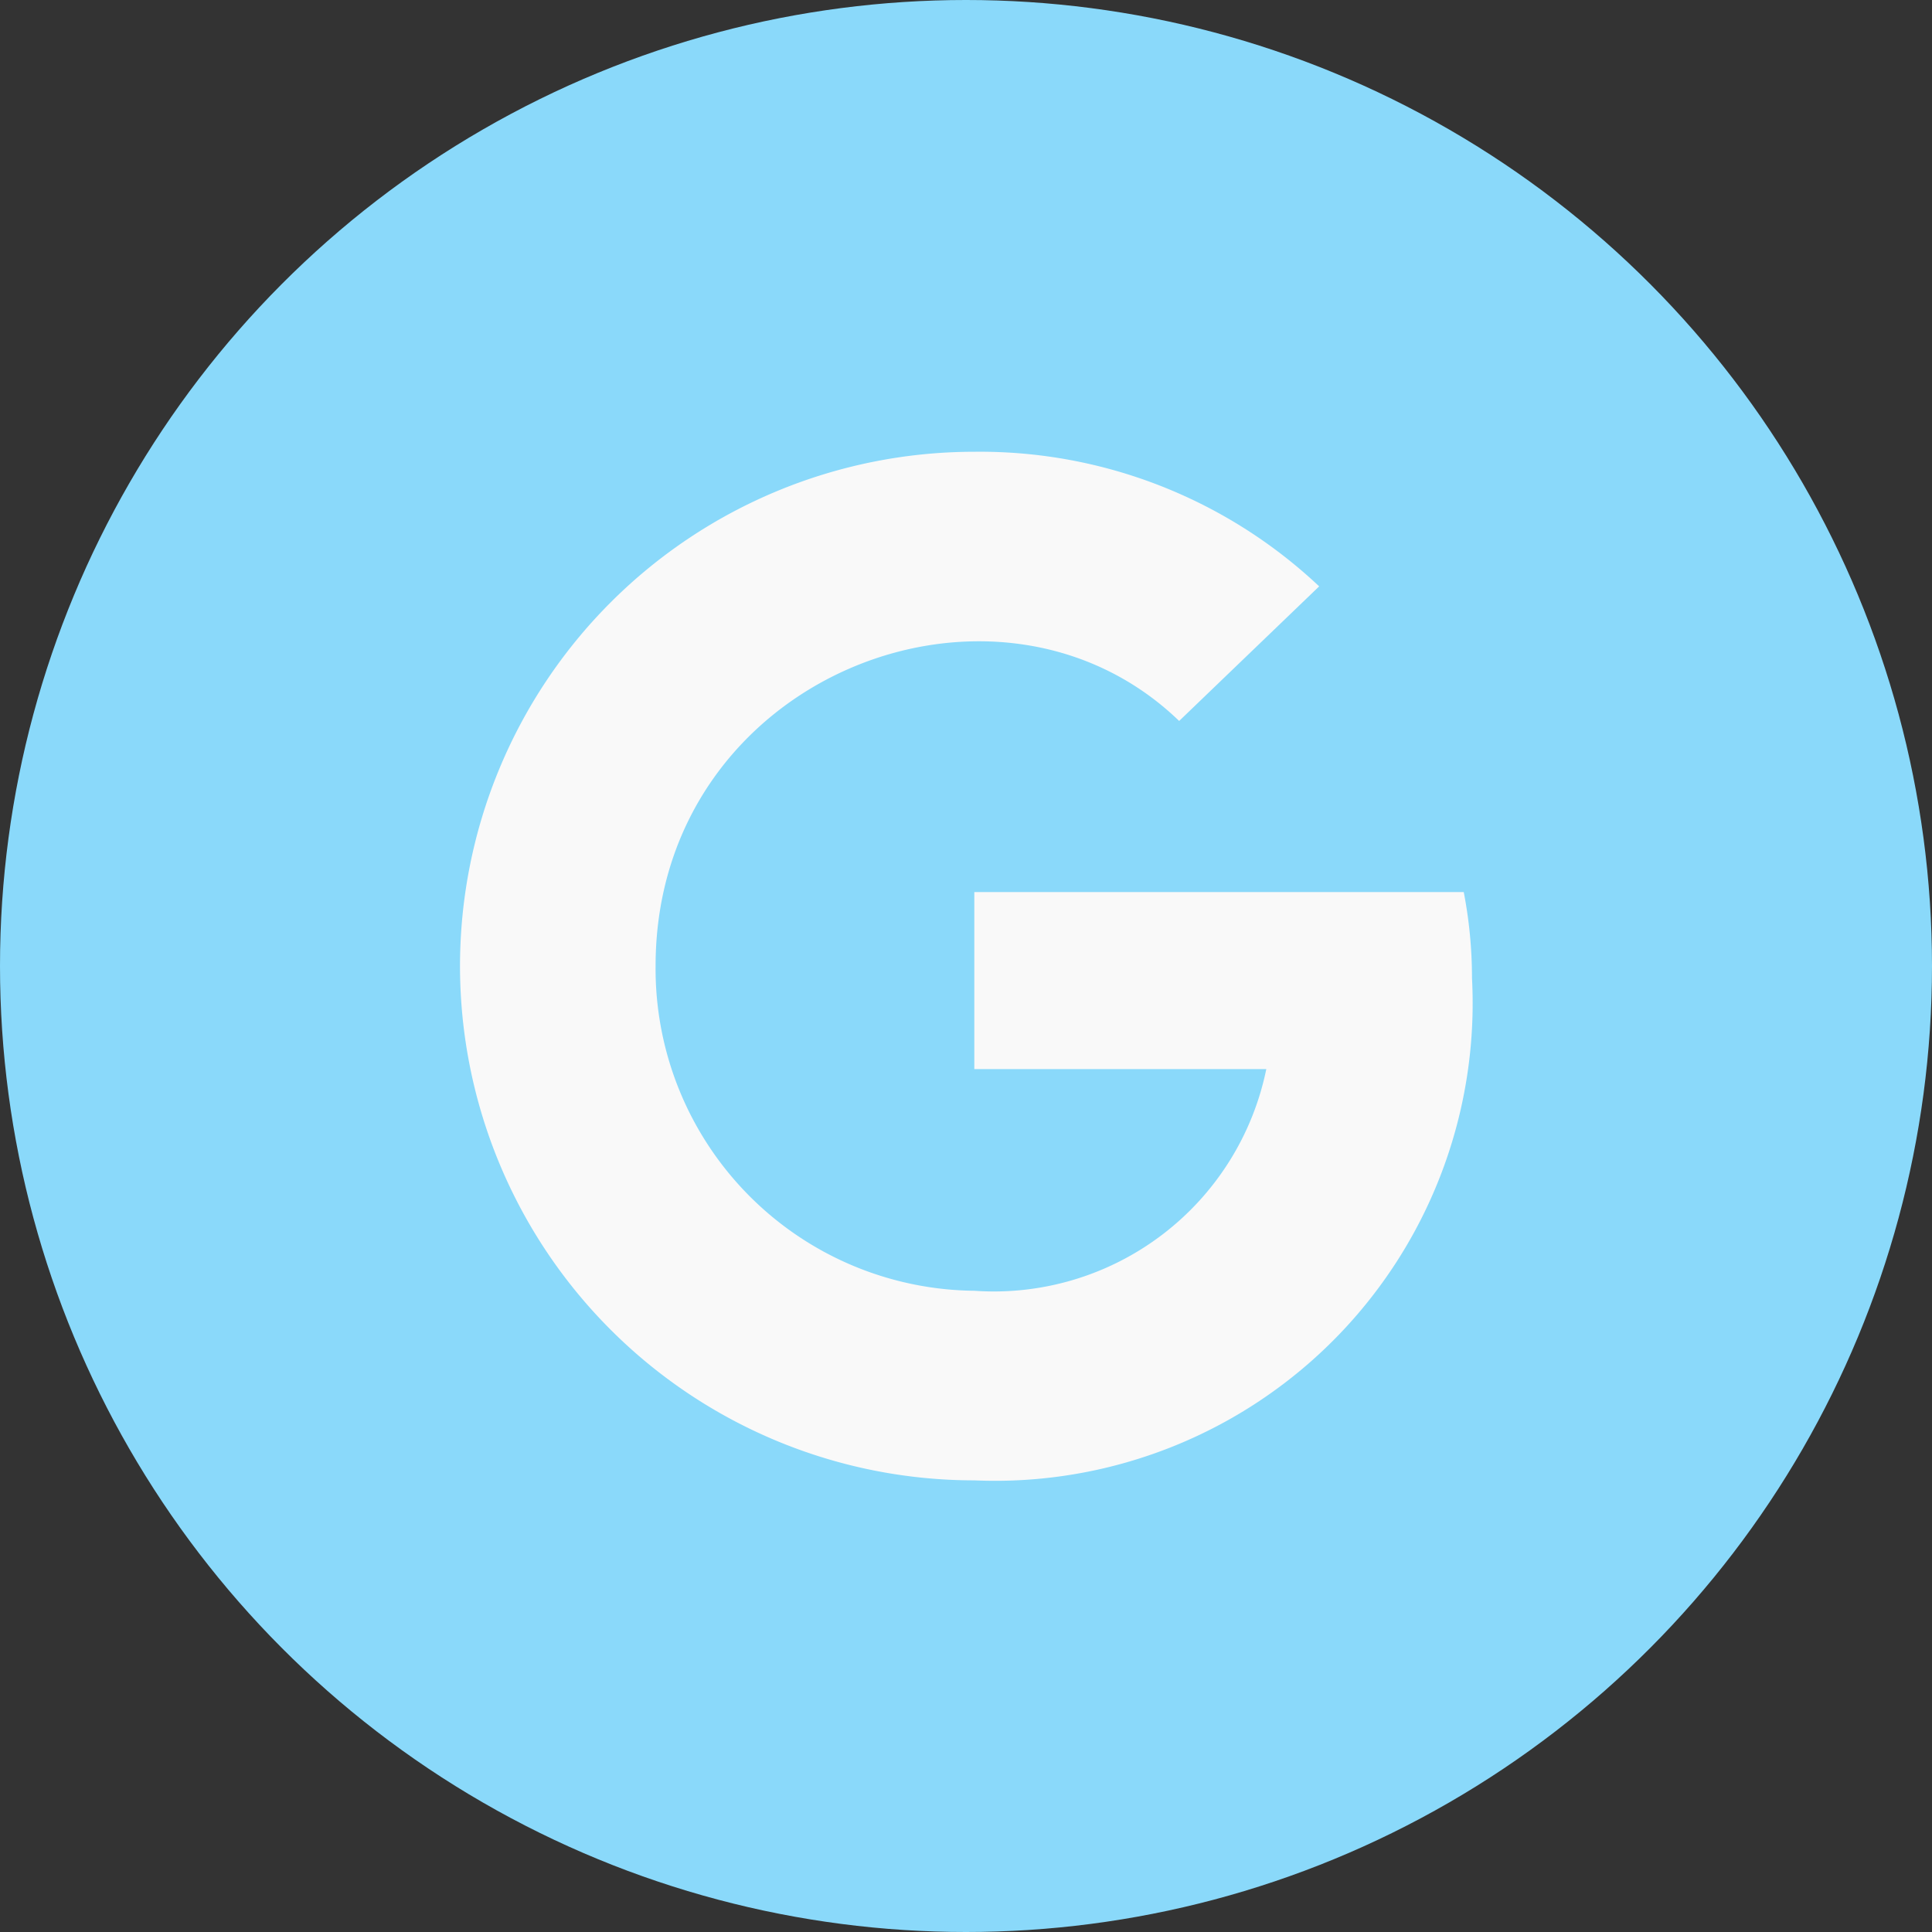 <svg xmlns="http://www.w3.org/2000/svg" width="30" height="30" viewBox="0 0 30 30">
  <rect x="0" y="0" width="30" height="30" fill="#333333" stroke="none"/>
  <g id="Groupe_9" data-name="Groupe 9" transform="translate(-1530 -5458)">
    <circle id="Ellipse_3" data-name="Ellipse 3" cx="15" cy="15" r="15" transform="translate(1530 5458)" fill="#8ad9fa"/>
    <path id="Icon_awesome-google" data-name="Icon awesome-google" d="M15.714,8.735a7.416,7.416,0,0,1-7.728,7.8,7.986,7.986,0,0,1,0-15.972,7.68,7.68,0,0,1,5.355,2.09l-2.174,2.09C8.324,2,3.037,4.06,3.037,8.548a5,5,0,0,0,4.949,5.043,4.318,4.318,0,0,0,4.534-3.442H7.986V7.4h7.6A7,7,0,0,1,15.714,8.735Z" transform="translate(1537.143 5464.452)" fill="#f9f9f9"/>
  </g>
</svg>
